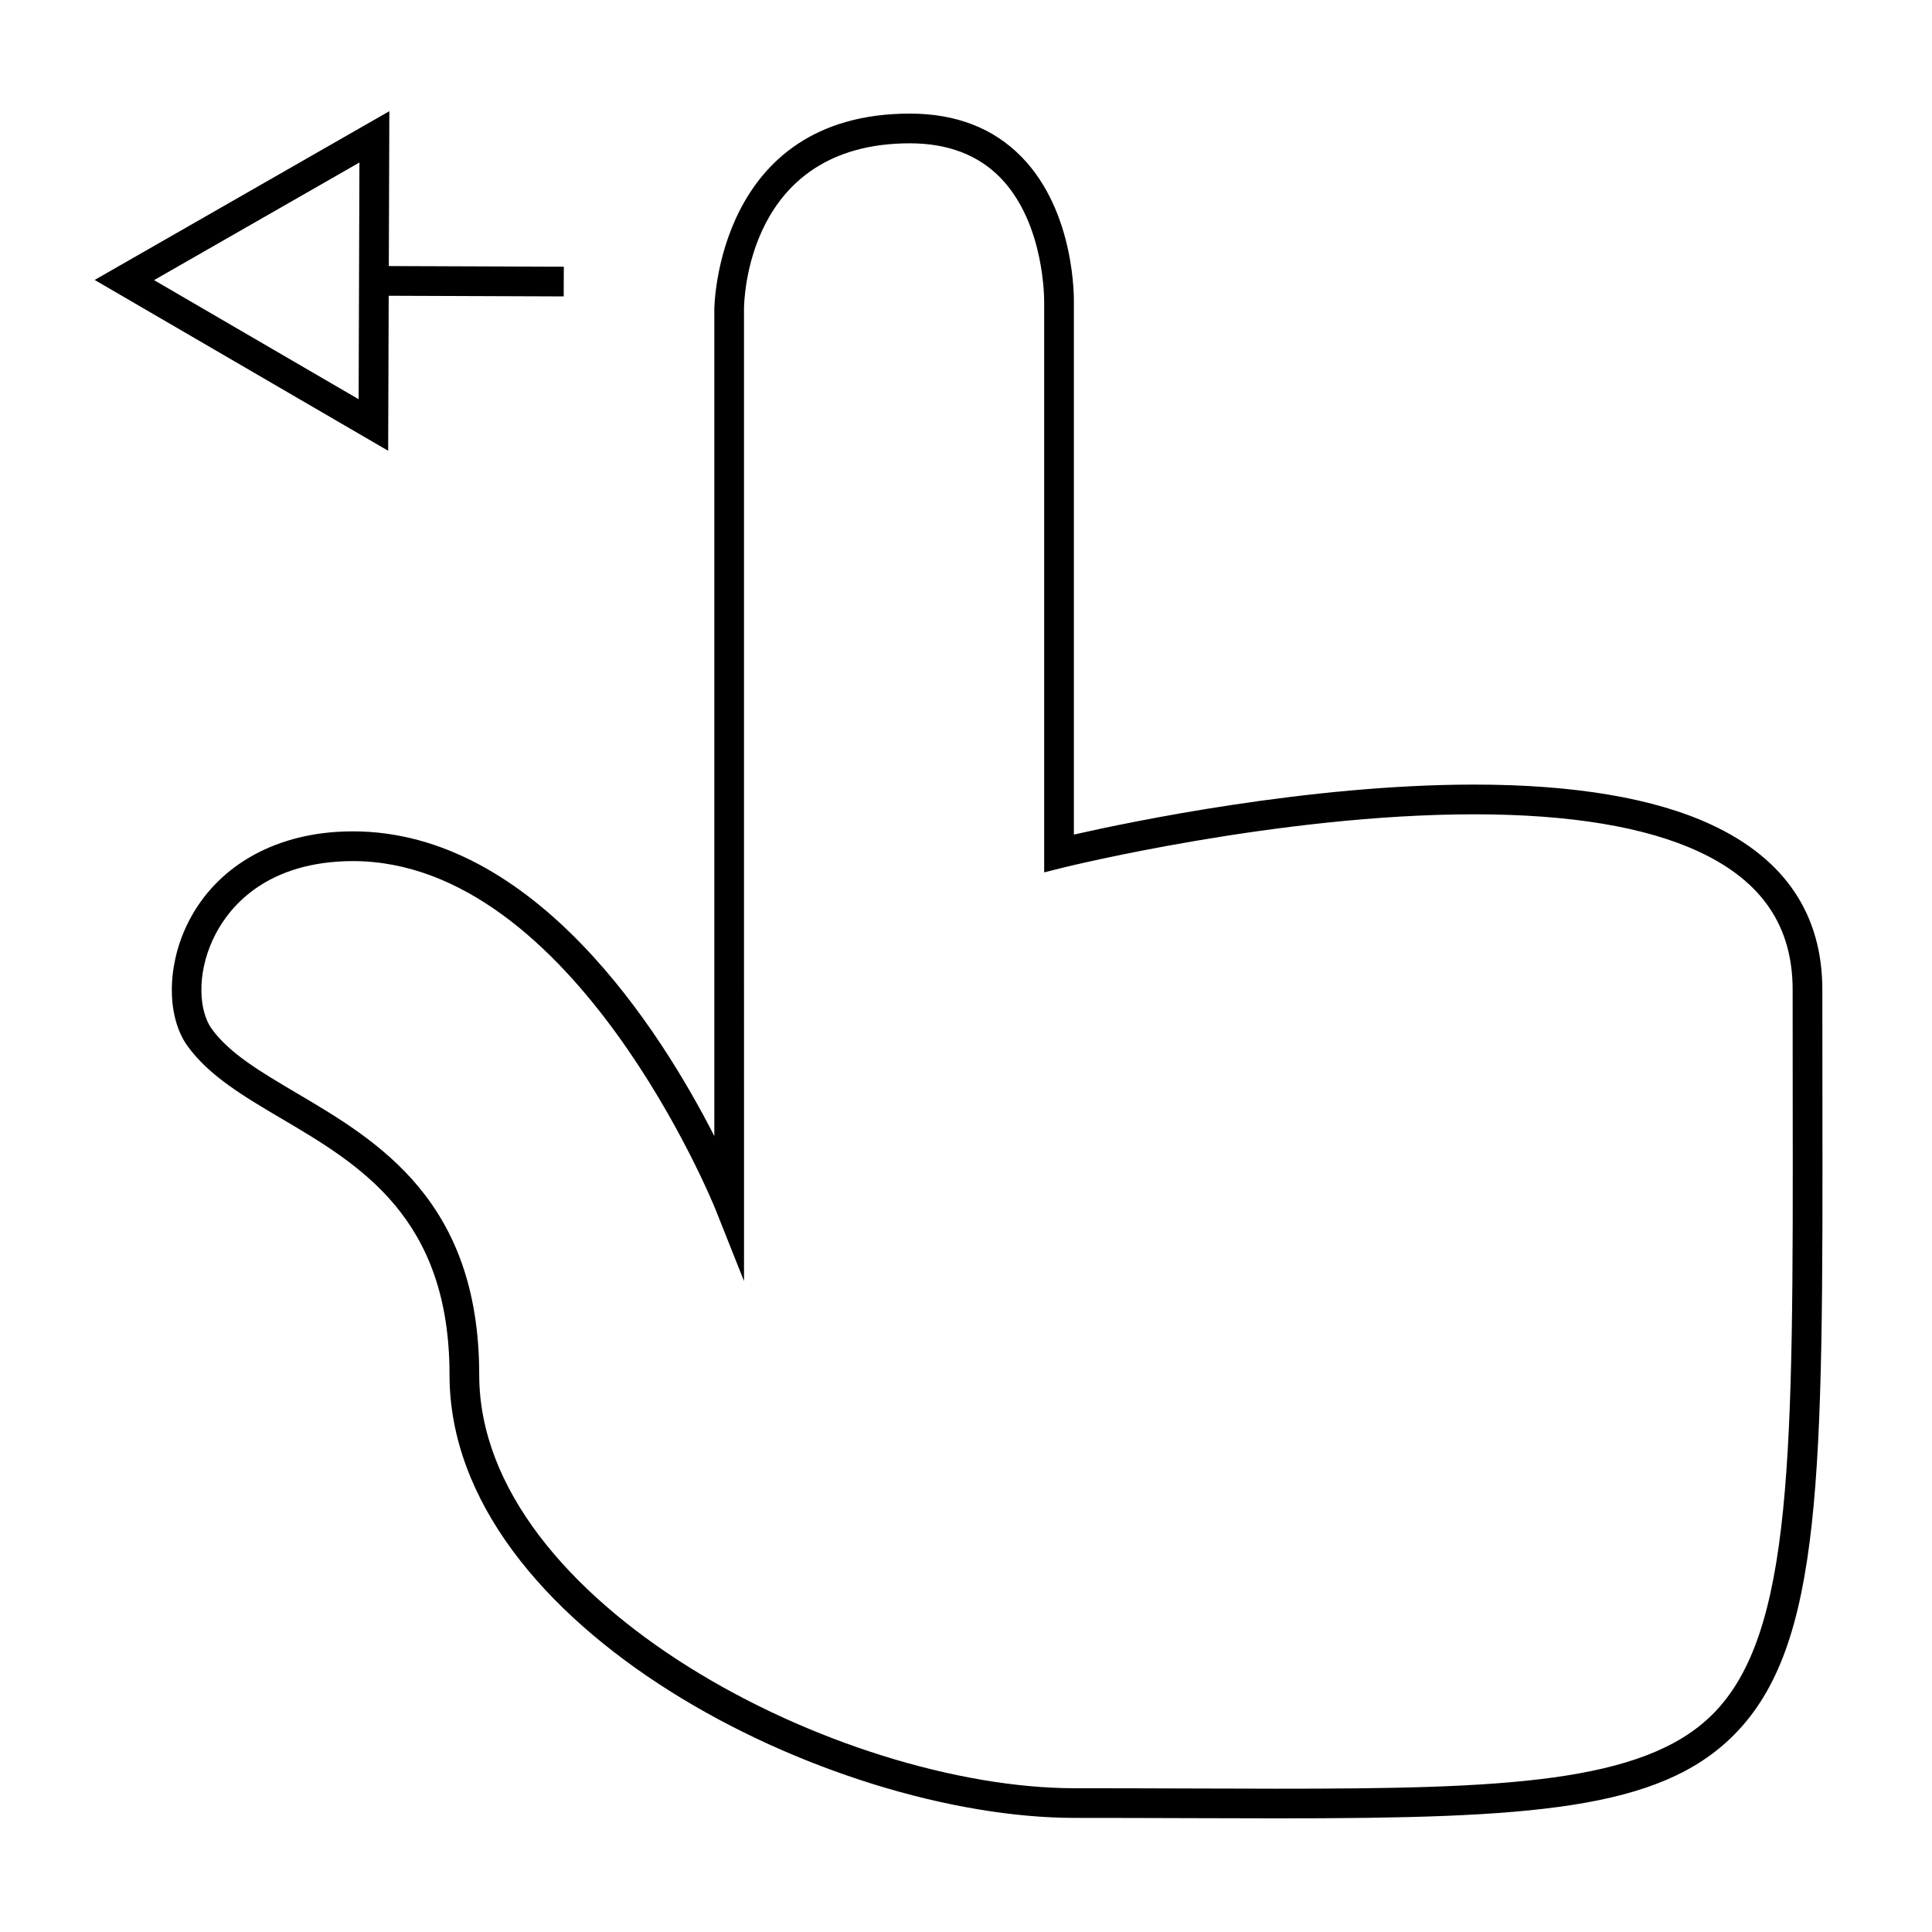 <?xml version="1.0" encoding="UTF-8"?>
<!-- Uploaded to: SVG Repo, www.svgrepo.com, Generator: SVG Repo Mixer Tools -->
<svg fill="#000000" width="800px" height="800px" version="1.1" viewBox="144 144 512 512" xmlns="http://www.w3.org/2000/svg">
 <g>
  <path d="m626.94 406.35c0.016-19.949-9.84-34.664-29.289-43.742-15.188-7.09-36.391-10.684-63.023-10.684-43.848 0-91 9.836-106.04 13.246v-140.8c0.027-0.98 0.438-24.137-13.848-38.777-7.438-7.625-17.391-11.488-29.598-11.488-51.246 0-51.84 51.32-51.84 51.84v219.13c-14.164-27.777-47.52-80.758-95.816-80.758-1.496 0-3.008 0.051-4.523 0.156-18.293 1.27-32.723 10.379-39.586 25-5.231 11.152-5.106 24.199 0.32 31.734 5.68 7.894 15.004 13.398 24.879 19.223 20.883 12.316 44.551 26.281 44.551 67.902 0 67.008 100.57 117.43 165.78 117.43 10.406 0 20.262 0.031 29.59 0.062 8.387 0.031 16.336 0.059 23.895 0.059 67.32 0 101.21-2.172 121.04-22.031 23.711-23.73 23.652-69.164 23.527-168.7-0.012-9.141-0.023-18.738-0.02-28.805zm-29.082 191.95c-18.367 18.395-55.875 19.723-115.47 19.723-7.547 0-15.492-0.027-23.867-0.059-9.332-0.031-19.191-0.062-29.613-0.062-62.355 0-157.91-49.086-157.91-109.56 0-46.121-26.848-61.965-48.422-74.684-9.539-5.633-17.785-10.492-22.5-17.047-3.227-4.488-4.125-14.105 0.418-23.789 3.301-7.027 11.973-19.031 33.004-20.488 1.34-0.094 2.664-0.137 3.984-0.137 58.719 0 95.73 91.293 96.098 92.219l7.594 19.082-0.004-257.55c0-1.793 0.504-43.969 43.969-43.969 9.98 0 18.043 3.055 23.938 9.078 11.961 12.234 11.645 32.91 11.641 33.215v150.91l4.891-1.223c0.566-0.141 57.223-14.16 109.02-14.16 25.473 0 45.559 3.348 59.691 9.949 16.668 7.773 24.762 19.75 24.75 36.602-0.004 10.078 0.004 19.68 0.016 28.832 0.121 94.348 0.172 141.7-21.227 163.13z"/>
  <path d="m247.01 222.38 46.375 0.172 0.031-7.871-46.375-0.172 0.137-41.043-78.094 44.723 77.785 45.27zm-7.969 27.418-54.215-31.559 54.426-31.172z"/>
 </g>
</svg>